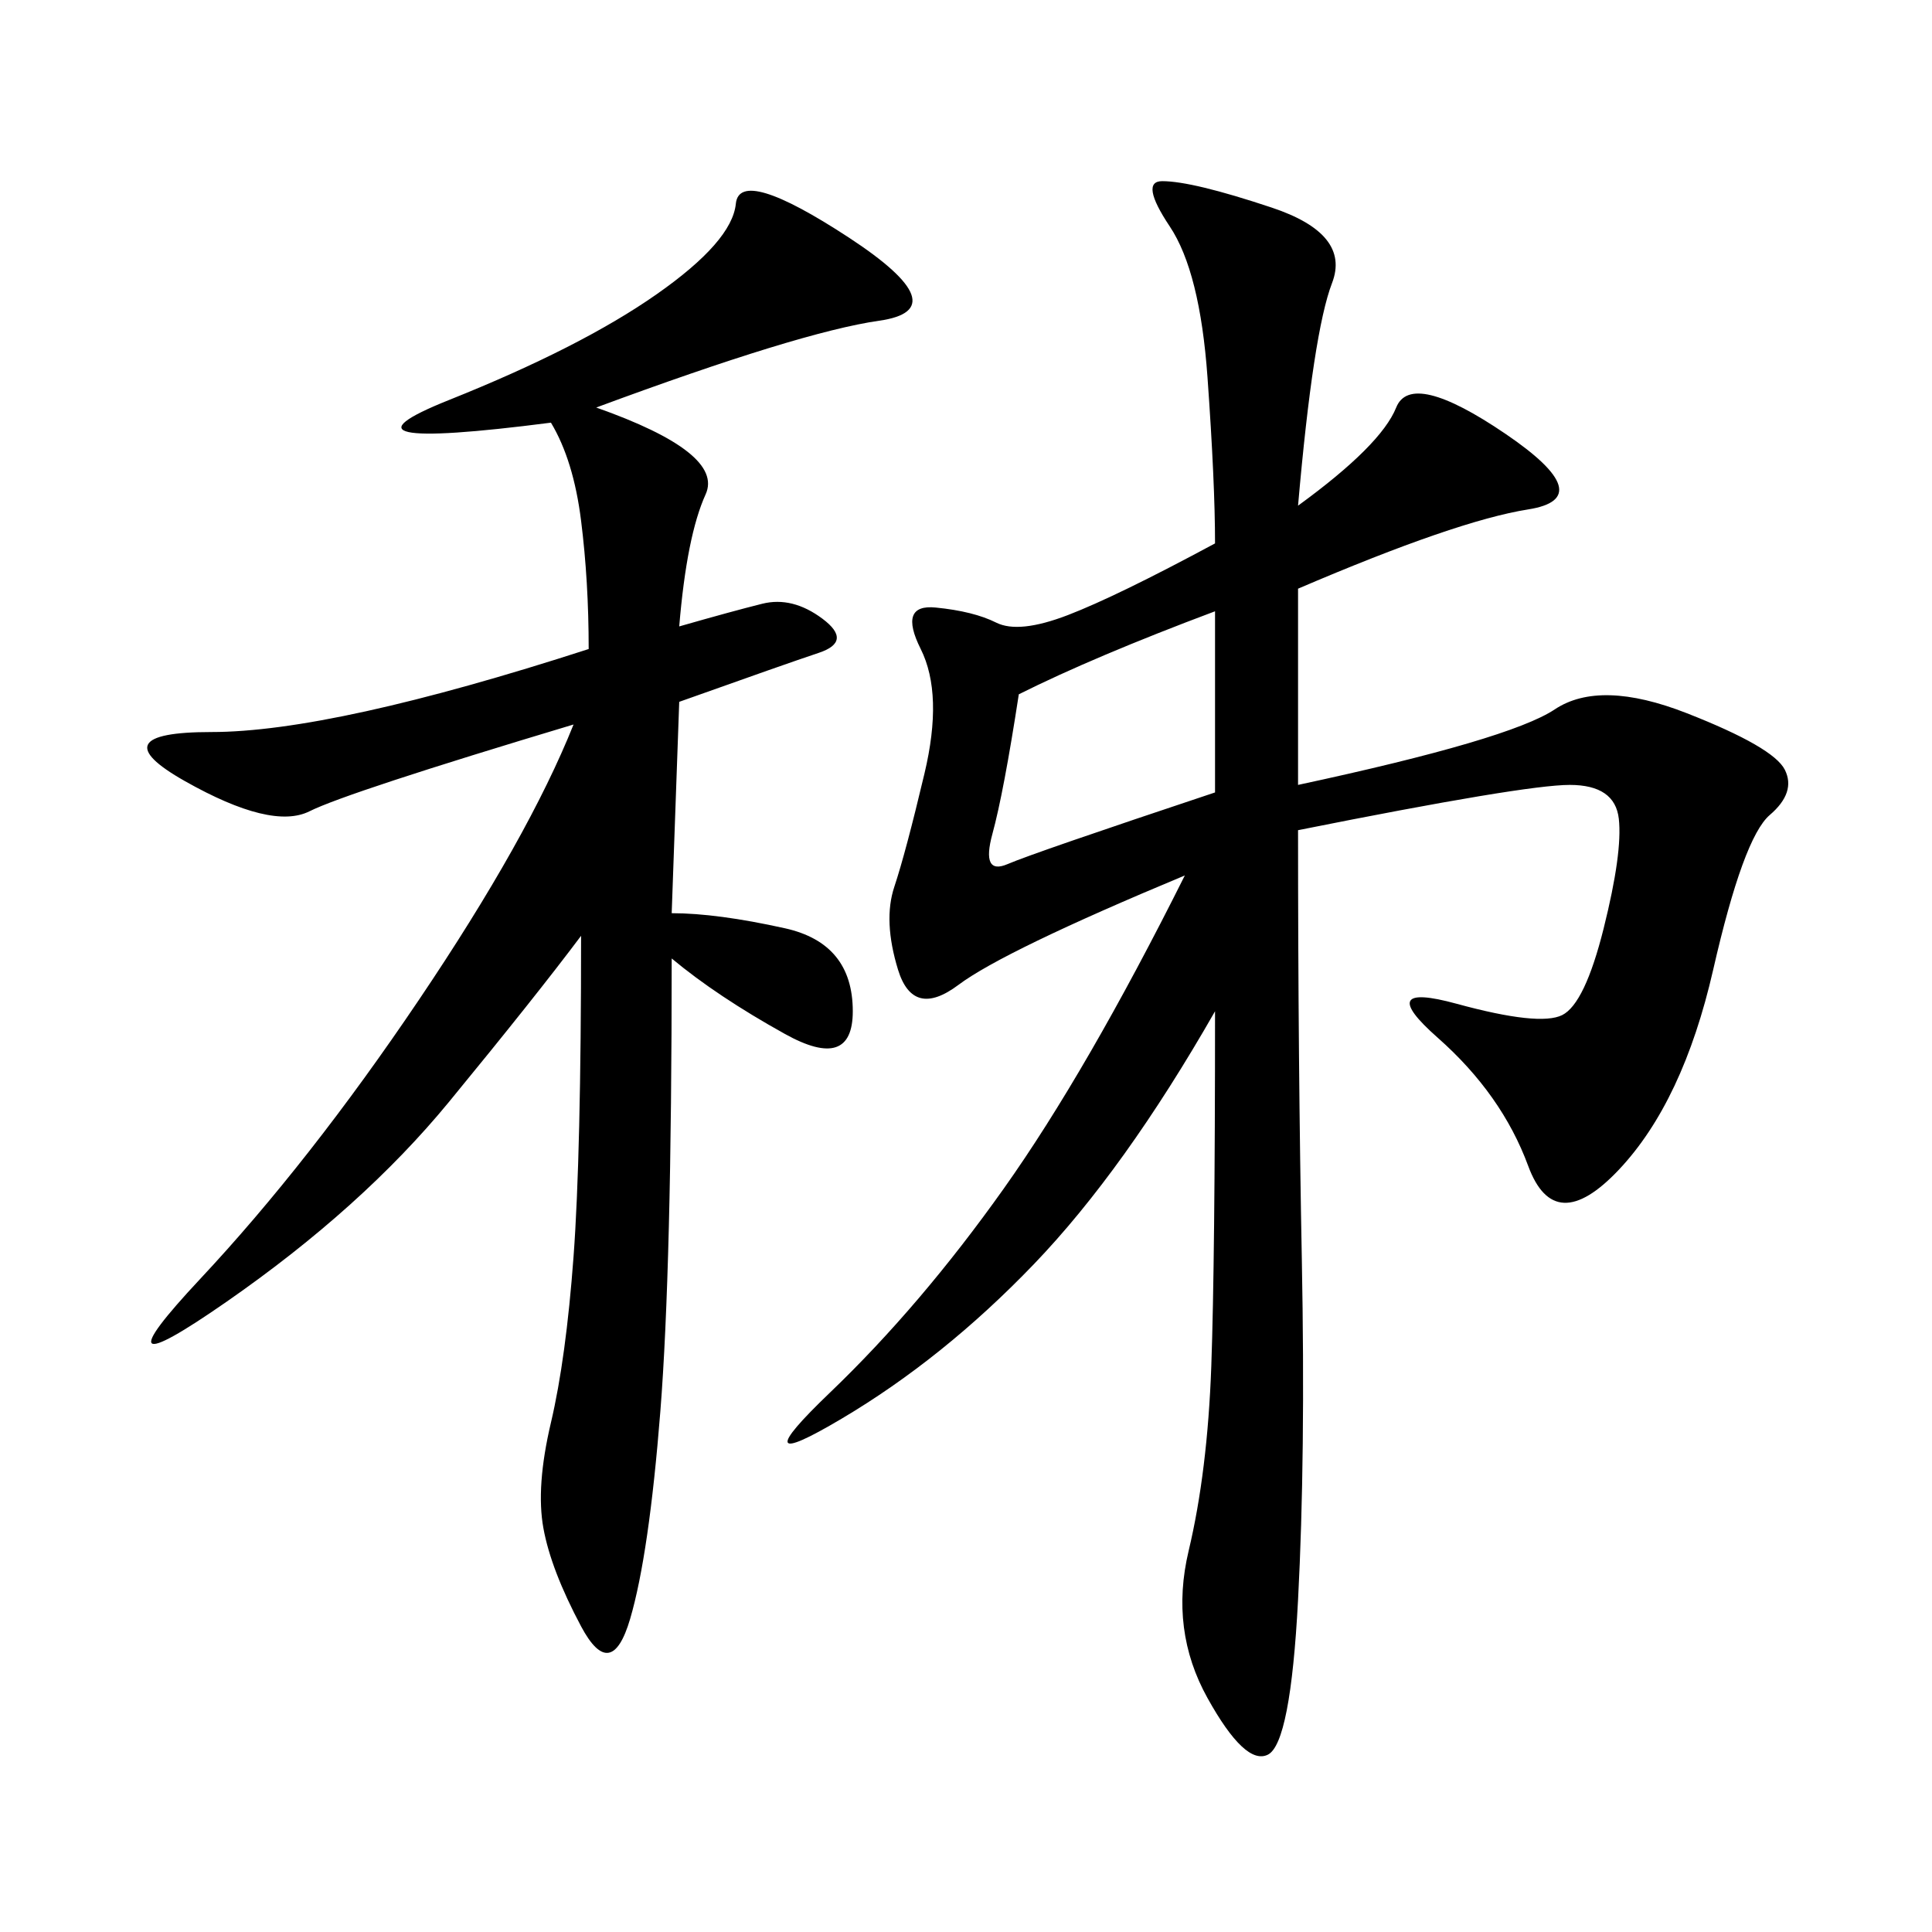<svg xmlns="http://www.w3.org/2000/svg" xmlns:xlink="http://www.w3.org/1999/xlink" width="300" height="300"><path d="M201.56 78.52Q214.45 69.14 216.80 63.28Q219.14 57.42 233.79 67.38Q248.44 77.34 237.30 79.10Q226.17 80.86 201.56 91.41L201.56 91.41L201.56 121.88Q234.38 114.84 241.41 110.16Q248.44 105.47 261.91 110.74Q275.39 116.02 277.15 119.53Q278.91 123.05 274.80 126.56Q270.70 130.08 266.02 150.59Q261.33 171.09 251.37 181.64Q241.41 192.19 237.30 181.05Q233.20 169.92 223.24 161.13Q213.28 152.34 226.17 155.86Q239.06 159.38 242.58 157.62Q246.09 155.86 249.02 144.14Q251.95 132.42 251.37 127.15Q250.78 121.88 243.75 121.88L243.75 121.88Q236.72 121.88 201.56 128.91L201.56 128.91Q201.56 165.23 202.15 195.70Q202.73 226.17 201.56 248.44Q200.39 270.70 196.88 272.46Q193.36 274.22 187.50 263.67Q181.64 253.13 184.57 240.82Q187.50 228.52 188.09 212.11Q188.67 195.70 188.67 157.03L188.67 157.03Q174.61 181.64 160.55 196.29Q146.48 210.94 130.66 220.31Q114.84 229.69 128.91 216.21Q142.97 202.73 155.86 184.57Q168.75 166.41 183.98 135.94L183.98 135.94Q155.86 147.66 148.83 152.93Q141.80 158.20 139.45 150.59Q137.11 142.97 138.87 137.70Q140.63 132.42 143.55 120.12Q146.48 107.81 142.97 100.78Q139.45 93.75 145.31 94.34Q151.17 94.92 154.69 96.68Q158.20 98.44 165.82 95.51Q173.44 92.58 188.67 84.38L188.67 84.38Q188.67 75 187.50 58.59Q186.33 42.19 181.64 35.16Q176.95 28.13 180.47 28.13L180.47 28.13Q185.16 28.13 197.46 32.23Q209.77 36.33 206.84 43.95Q203.91 51.56 201.56 78.52L201.56 78.52ZM92.58 63.28Q112.50 70.31 109.57 76.76Q106.64 83.20 105.47 97.27L105.47 97.27Q113.67 94.92 118.36 93.75Q123.05 92.58 127.73 96.09Q132.42 99.61 127.15 101.37Q121.88 103.13 105.47 108.98L105.47 108.98L104.30 141.80Q111.33 141.80 121.88 144.14Q132.42 146.48 132.42 157.03L132.42 157.03Q132.42 166.41 121.88 160.55Q111.33 154.69 104.30 148.83L104.30 148.83Q104.30 196.88 102.54 219.14Q100.78 241.41 97.85 251.37Q94.92 261.33 90.23 252.54Q85.55 243.75 84.38 237.30Q83.20 230.86 85.55 220.90Q87.89 210.94 89.06 195.12Q90.23 179.30 90.23 145.31L90.23 145.31Q83.20 154.69 69.73 171.09Q56.25 187.50 35.16 202.15Q14.06 216.80 31.05 198.63Q48.05 180.47 65.04 155.27Q82.03 130.08 89.06 112.50L89.06 112.50Q53.91 123.05 48.05 125.98Q42.19 128.91 28.71 121.29Q15.23 113.67 32.81 113.67L32.81 113.67Q51.56 113.67 91.41 100.78L91.41 100.78Q91.41 90.23 90.23 80.86Q89.06 71.48 85.55 65.63L85.55 65.63Q49.22 70.31 69.73 62.11Q90.23 53.91 101.95 45.70Q113.67 37.50 114.26 31.64Q114.84 25.78 131.84 36.91Q148.83 48.05 136.52 49.80Q124.22 51.56 92.58 63.28L92.58 63.28ZM188.67 123.05L188.67 94.92Q169.92 101.95 158.20 107.81L158.20 107.81Q155.86 123.05 154.10 129.49Q152.34 135.94 156.45 134.18Q160.55 132.42 188.67 123.05L188.67 123.05Z"/></svg>